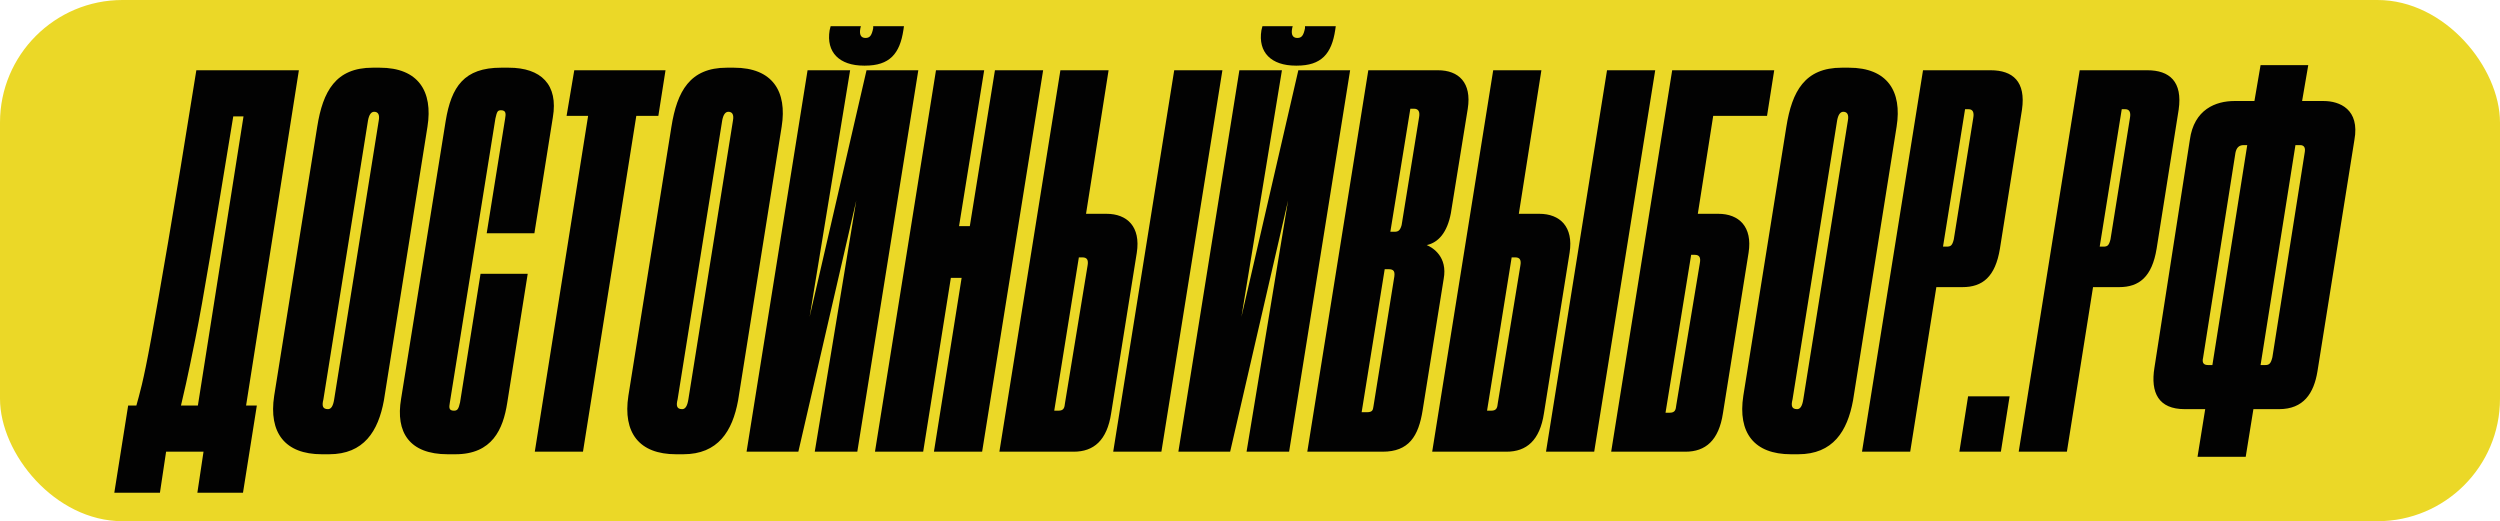 <?xml version="1.0" encoding="UTF-8"?> <svg xmlns="http://www.w3.org/2000/svg" width="283" height="59" viewBox="0 0 283 59" fill="none"> <rect width="283" height="59" rx="13.872" fill="#EBD827"></rect> <path d="M14.507 45.909L12.94 55.775H18.105L18.802 51.132H23.038L22.342 55.775H27.507L29.074 45.909H27.856L33.833 7.953H22.226C19.614 24.319 18.047 33.199 17.119 38.306C16.19 43.413 15.784 44.632 15.436 45.909H14.507ZM20.485 45.909C20.775 44.69 21.181 43.007 22.11 38.364C23.038 33.779 24.257 26.234 26.405 13.176H27.565L22.4 45.909H20.485ZM48.39 14.337C49.028 10.332 47.345 7.663 42.992 7.663H42.18C38.001 7.663 36.55 10.332 35.912 14.337L31.037 44.806C30.398 48.985 32.256 51.422 36.434 51.422H37.247C41.193 51.422 42.818 48.811 43.457 45.329L48.39 14.337ZM37.827 45.212C37.711 45.967 37.479 46.315 37.131 46.315C36.492 46.315 36.434 45.909 36.608 45.212L41.658 13.64C41.774 13.002 42.006 12.654 42.354 12.654C42.818 12.654 42.992 13.002 42.876 13.64L37.827 45.212ZM51.38 46.489C50.741 46.489 50.857 46.025 50.915 45.619L56.081 13.408C56.255 12.654 56.313 12.48 56.719 12.48C57.358 12.48 57.241 13.002 57.183 13.408L55.094 26.409H60.492L62.581 13.292C63.219 9.578 61.246 7.663 57.59 7.663H56.719C52.54 7.663 51.09 9.81 50.451 13.698L45.402 45.154C44.764 48.927 46.331 51.422 50.683 51.422H51.554C55.733 51.422 56.951 48.579 57.416 45.619L59.737 30.993H54.398L52.076 45.561C51.902 46.315 51.786 46.489 51.38 46.489ZM60.538 51.132H65.993L72.029 13.118H74.525L75.337 7.953H65.007L64.136 13.118H66.574L60.538 51.132ZM88.485 14.337C89.124 10.332 87.441 7.663 83.088 7.663H82.275C78.097 7.663 76.646 10.332 76.007 14.337L71.132 44.806C70.494 48.985 72.351 51.422 76.53 51.422H77.342C81.289 51.422 82.914 48.811 83.552 45.329L88.485 14.337ZM77.923 45.212C77.806 45.967 77.574 46.315 77.226 46.315C76.588 46.315 76.53 45.909 76.704 45.212L81.753 13.64C81.869 13.002 82.101 12.654 82.45 12.654C82.914 12.654 83.088 13.002 82.972 13.64L77.923 45.212ZM92.23 51.132H97.047L103.953 7.953H98.091L91.649 35.869L96.234 7.953H91.417L84.511 51.132H90.373L96.931 22.694L92.23 51.132ZM97.917 7.43C100.703 7.43 101.864 6.096 102.27 3.368L102.328 2.962H98.846V3.194C98.672 4.064 98.44 4.296 97.975 4.296C97.569 4.296 97.221 4.064 97.395 3.194L97.453 2.962H94.029L93.913 3.426C93.507 5.921 95.016 7.43 97.801 7.43H97.917ZM105.721 51.132H111.177L118.083 7.953H112.628L109.784 25.596H108.565L111.409 7.953H105.954L99.047 51.132H104.503L107.637 31.458H108.855L105.721 51.132ZM122.939 24.203L125.492 7.953H120.037L113.13 51.132H121.546C123.809 51.132 125.318 49.855 125.782 46.779L128.684 28.614C129.149 25.654 127.582 24.203 125.26 24.203H122.939ZM119.34 46.489L122.126 29.136H122.532C123.055 29.136 123.229 29.426 123.113 30.065L120.559 45.619C120.501 46.141 120.443 46.489 119.805 46.489H119.34ZM138.376 7.953H132.921L126.015 51.132H131.47L138.376 7.953ZM141.11 51.132H145.927L152.834 7.953H146.972L140.53 35.869L145.115 7.953H140.298L133.391 51.132H139.253L145.811 22.694L141.11 51.132ZM146.798 7.43C149.583 7.43 150.744 6.096 151.151 3.368L151.209 2.962H147.726V3.194C147.552 4.064 147.32 4.296 146.856 4.296C146.449 4.296 146.101 4.064 146.275 3.194L146.333 2.962H142.909L142.793 3.426C142.387 5.921 143.896 7.43 146.682 7.43H146.798ZM147.986 51.132H156.517C159.477 51.132 160.58 49.391 161.044 46.431L163.424 31.574C163.888 29.078 162.205 28.034 161.508 27.743C162.843 27.453 163.83 26.292 164.236 24.145L166.151 12.306C166.616 9.346 165.107 7.953 162.785 7.953H154.892L147.986 51.132ZM160.057 12.306C160.58 12.306 160.754 12.654 160.638 13.292L158.664 25.48C158.49 26.118 158.258 26.234 157.852 26.234H157.388L159.651 12.306H160.057ZM157.156 30.471C157.794 30.471 157.968 30.703 157.794 31.574L155.472 46.025C155.414 46.431 155.356 46.663 154.718 46.663H154.138L156.749 30.471H157.156ZM171.932 24.203L174.486 7.953H169.03L162.124 51.132H170.539C172.803 51.132 174.312 49.855 174.776 46.779L177.678 28.614C178.142 25.654 176.575 24.203 174.254 24.203H171.932ZM168.334 46.489L171.12 29.136H171.526C172.048 29.136 172.223 29.426 172.106 30.065L169.553 45.619C169.495 46.141 169.437 46.489 168.798 46.489H168.334ZM187.37 7.953H181.915L175.008 51.132H180.464L187.37 7.953ZM182.385 51.132H190.8C193.064 51.132 194.573 49.855 195.037 46.779L197.939 28.614C198.403 25.654 196.836 24.203 194.515 24.203H192.193L193.934 13.118H200.028L200.841 7.953H189.291L182.385 51.132ZM188.537 46.721L191.439 28.846H191.845C192.367 28.846 192.541 29.136 192.425 29.775L189.756 45.851C189.698 46.373 189.64 46.721 189.001 46.721H188.537ZM214.696 14.337C215.334 10.332 213.651 7.663 209.298 7.663H208.486C204.307 7.663 202.856 10.332 202.218 14.337L197.343 44.806C196.704 48.985 198.561 51.422 202.74 51.422H203.553C207.499 51.422 209.124 48.811 209.763 45.329L214.696 14.337ZM204.133 45.212C204.017 45.967 203.785 46.315 203.437 46.315C202.798 46.315 202.74 45.909 202.914 45.212L207.963 13.64C208.079 13.002 208.312 12.654 208.66 12.654C209.124 12.654 209.298 13.002 209.182 13.64L204.133 45.212ZM222.154 32.502C224.418 32.502 225.869 31.342 226.391 28.15L228.887 12.422C229.351 9.23 227.842 7.953 225.346 7.953H217.686L210.779 51.132H216.235L219.194 32.502H222.154ZM222.445 12.364H222.851C223.315 12.364 223.489 12.712 223.373 13.35L221.168 27.105C220.994 27.801 220.82 27.918 220.355 27.918H219.949L222.445 12.364ZM227.488 44.864H222.787L221.8 51.132H226.501L227.488 44.864ZM239.892 32.502C242.155 32.502 243.606 31.342 244.129 28.15L246.624 12.422C247.089 9.23 245.58 7.953 243.084 7.953H235.423L228.517 51.132H233.972L236.932 32.502H239.892ZM240.182 12.364H240.588C241.053 12.364 241.227 12.712 241.111 13.35L238.905 27.105C238.731 27.801 238.557 27.918 238.093 27.918H237.687L240.182 12.364ZM255.201 11.435H252.937C250.848 11.435 248.352 12.364 247.888 15.846L243.883 41.614C243.419 44.458 244.348 46.315 247.308 46.315H249.629L248.759 51.713H254.214L255.085 46.315H257.986C260.772 46.315 261.933 44.516 262.339 42.02L266.518 15.846C267.156 12.364 264.835 11.435 263.036 11.435H260.598L261.295 7.372H255.897L255.201 11.435ZM254.388 16.426L250.442 41.324H249.977C249.513 41.324 249.223 41.15 249.397 40.453L253.053 17.297C253.169 16.716 253.46 16.426 253.982 16.426H254.388ZM259.844 16.426H260.366C260.83 16.426 261.004 16.716 260.888 17.297L257.232 40.453C257.058 41.15 256.884 41.324 256.419 41.324H255.897L259.844 16.426Z" fill="#020202"></path> </svg> 